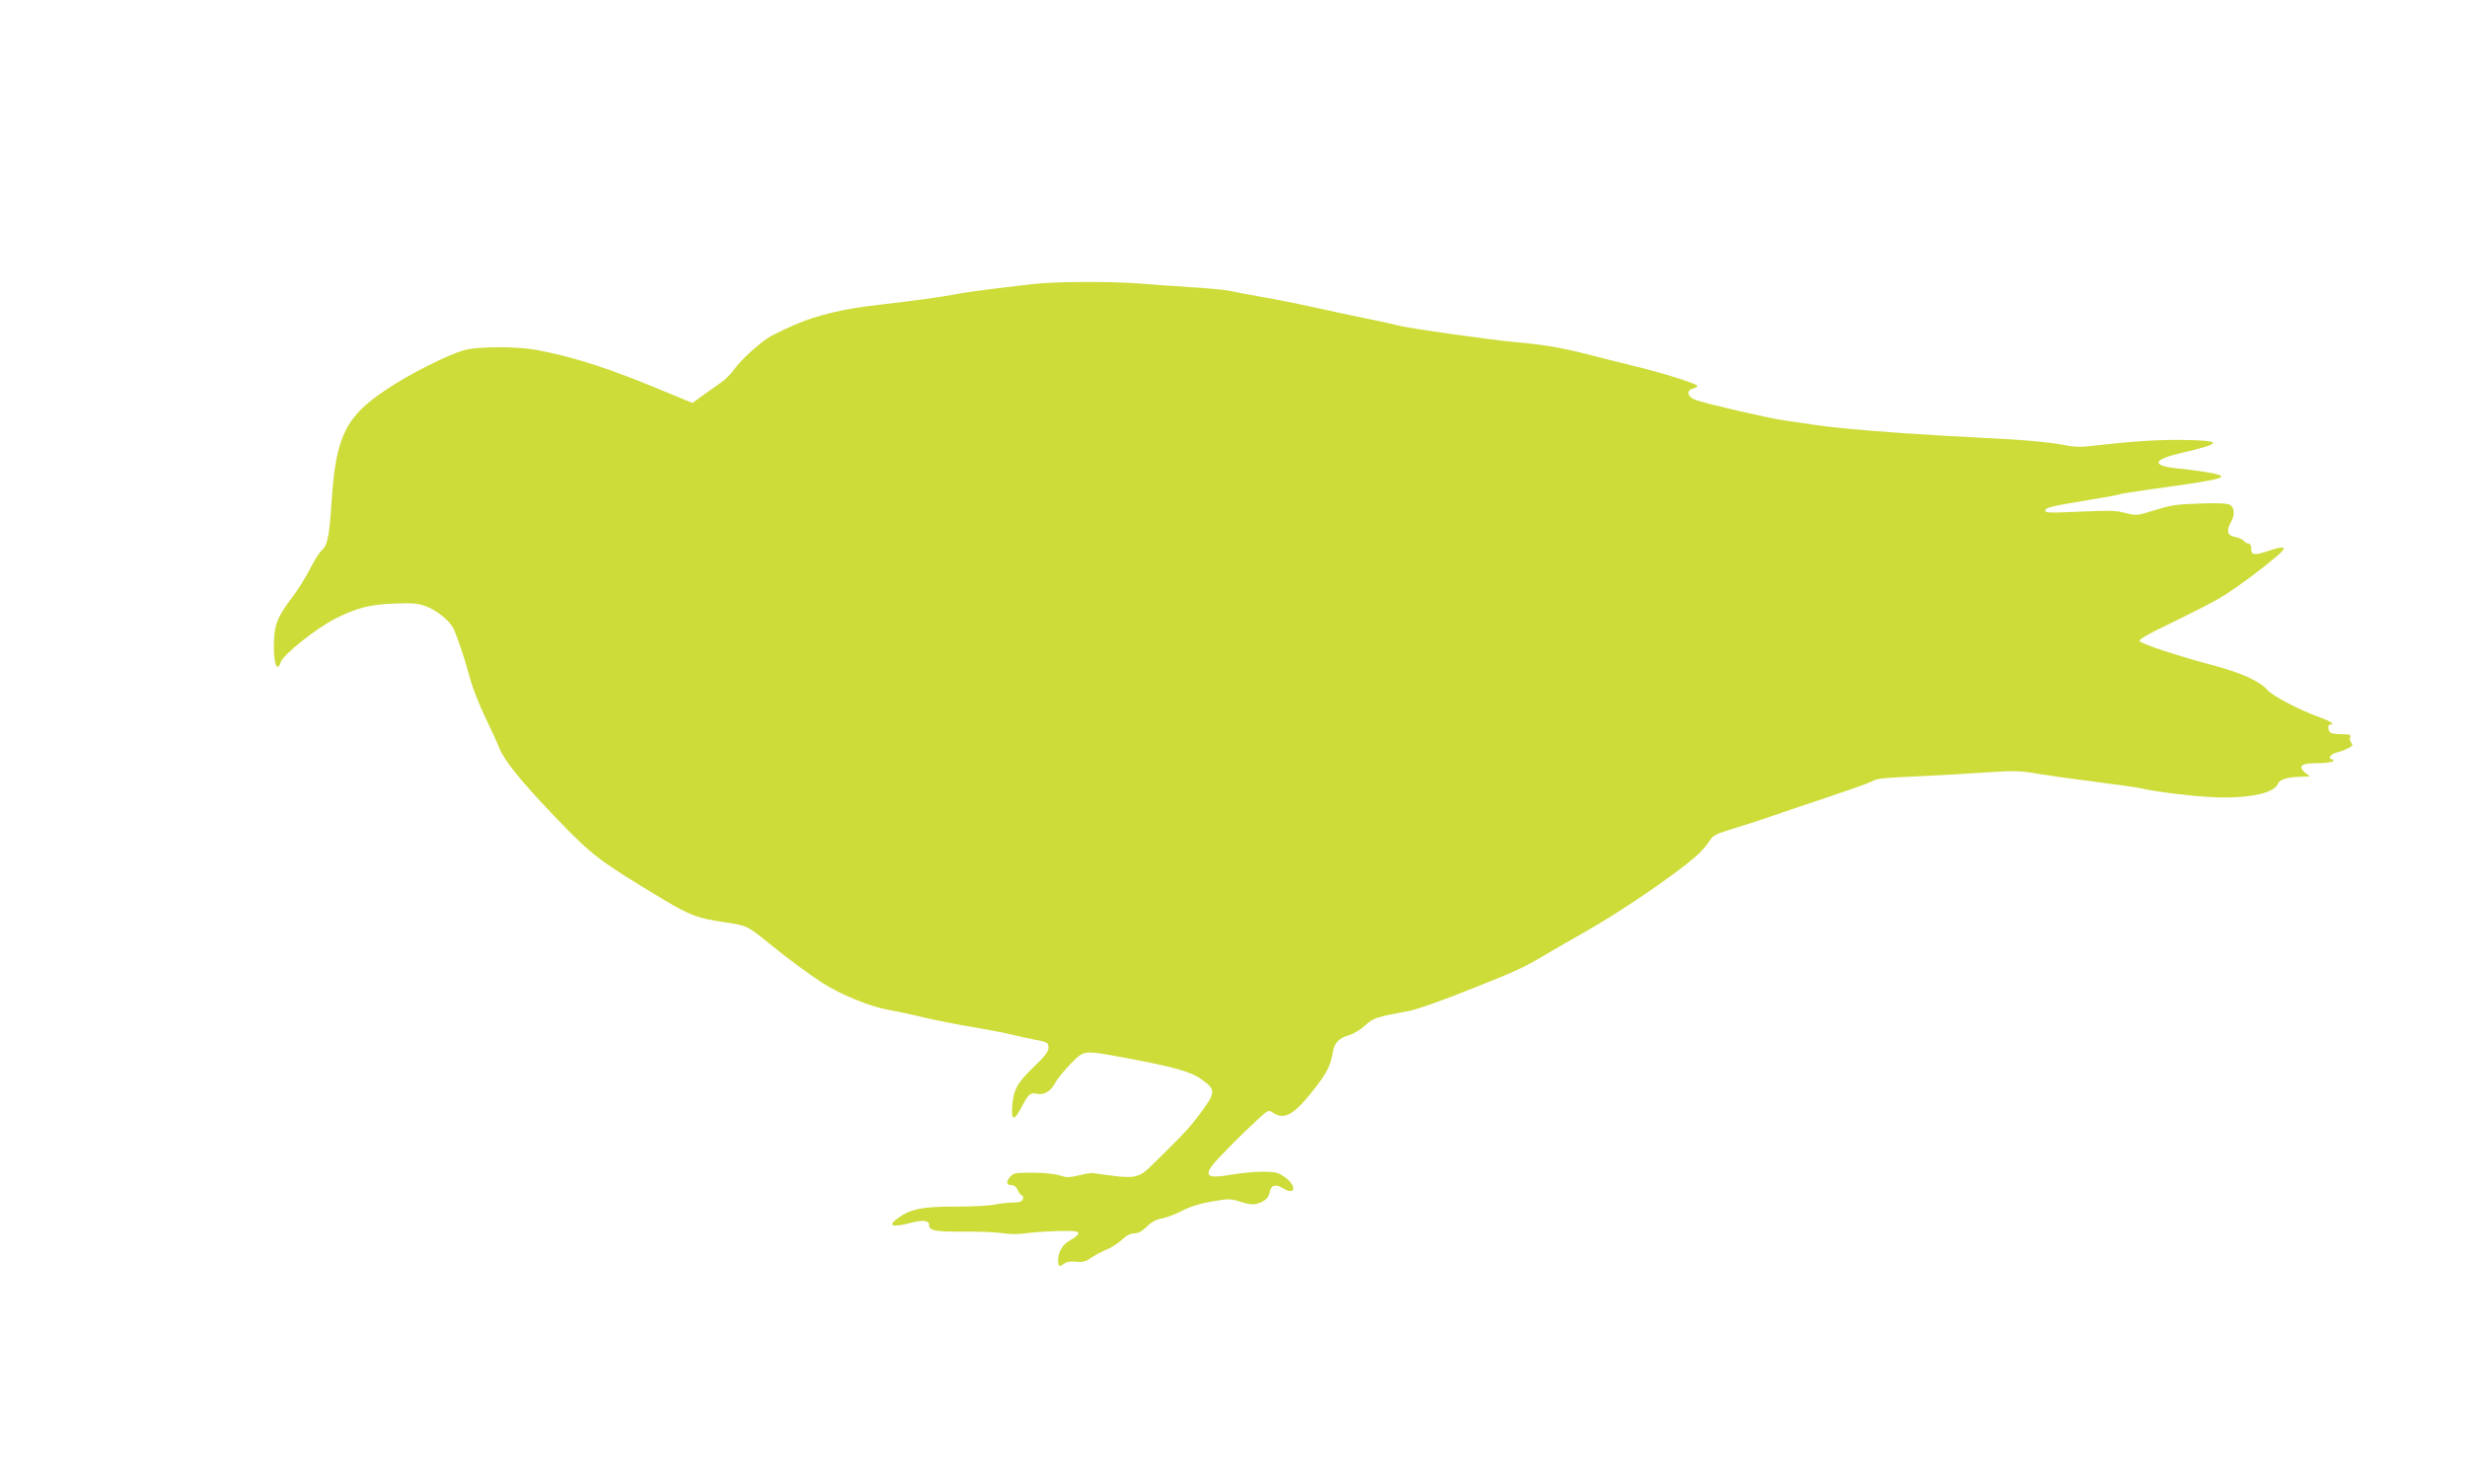 <?xml version="1.0" standalone="no"?>
<!DOCTYPE svg PUBLIC "-//W3C//DTD SVG 20010904//EN"
 "http://www.w3.org/TR/2001/REC-SVG-20010904/DTD/svg10.dtd">
<svg version="1.0" xmlns="http://www.w3.org/2000/svg"
 width="1280pt" height="770pt" viewBox="0 0 1280 770"
 preserveAspectRatio="xMidYMid meet">
<g transform="translate(0,770) scale(0.1,-0.1)"
fill="#cddc39" stroke="none">
<path d="M5350 6225 c-52 -6 -142 -17 -200 -24 -58 -7 -139 -18 -180 -26 -78
-15 -235 -37 -405 -56 -184 -20 -326 -54 -441 -104 -60 -26 -122 -57 -139 -68
-64 -45 -137 -112 -172 -159 -19 -27 -52 -60 -72 -73 -20 -14 -61 -43 -92 -65
l-56 -41 -121 50 c-308 129 -487 187 -687 225 -103 19 -299 19 -373 0 -80 -21
-283 -122 -404 -203 -214 -141 -265 -244 -287 -577 -13 -190 -21 -232 -52
-260 -12 -10 -38 -53 -60 -95 -21 -42 -61 -106 -88 -142 -77 -101 -95 -141
-99 -225 -6 -112 14 -182 34 -119 13 40 182 175 284 227 112 56 178 73 303 78
96 4 126 1 165 -13 63 -24 129 -79 148 -123 24 -57 61 -169 84 -257 12 -44 47
-134 79 -200 32 -66 64 -136 71 -155 25 -65 113 -174 289 -358 195 -203 228
-228 559 -427 142 -85 182 -100 318 -120 119 -17 124 -20 234 -110 97 -79 211
-163 280 -207 91 -58 239 -119 325 -135 44 -8 134 -27 200 -43 66 -15 179 -38
250 -49 72 -12 166 -30 210 -41 44 -10 96 -22 115 -25 64 -12 70 -15 70 -42 0
-19 -19 -45 -74 -97 -88 -85 -107 -119 -114 -204 -6 -81 10 -81 51 -2 34 65
43 72 80 64 35 -7 71 15 93 59 9 17 44 60 77 95 73 73 66 73 263 37 275 -51
360 -74 420 -117 75 -54 73 -67 -18 -188 -43 -57 -74 -91 -151 -167 -10 -10
-47 -46 -81 -80 -83 -82 -88 -83 -316 -50 -8 1 -41 -4 -73 -12 -49 -12 -63
-12 -100 0 -25 8 -82 14 -140 14 -92 0 -100 -2 -118 -24 -21 -26 -17 -41 12
-41 11 0 23 -10 29 -24 5 -13 14 -26 21 -28 7 -2 10 -11 6 -21 -5 -12 -18 -17
-50 -17 -24 0 -69 -5 -98 -11 -30 -6 -123 -10 -208 -10 -165 0 -225 -12 -291
-59 -58 -41 -32 -51 67 -25 60 16 93 12 93 -9 0 -32 29 -38 177 -37 81 1 174
-3 205 -8 35 -6 81 -6 115 -1 32 5 108 10 168 12 89 2 110 0 110 -11 0 -8 -17
-23 -38 -34 -42 -22 -67 -61 -67 -107 0 -33 6 -36 33 -16 11 9 33 12 60 9 34
-4 50 0 81 22 21 14 57 33 80 42 22 9 57 31 76 49 24 23 46 34 65 34 20 0 41
11 65 35 24 24 50 38 76 42 21 3 69 21 105 39 43 23 96 39 158 50 85 14 97 14
141 0 61 -20 83 -20 121 -1 20 11 32 26 36 46 8 41 29 47 74 21 65 -38 66 19
1 63 -31 21 -48 25 -112 25 -41 0 -113 -7 -160 -15 -152 -27 -157 -3 -27 127
50 52 120 120 155 152 61 57 63 58 87 42 62 -41 113 -9 228 141 53 69 71 108
82 171 8 51 31 75 86 91 23 7 60 29 82 50 43 39 54 43 232 76 39 8 176 56 305
108 254 101 284 115 405 187 44 26 134 78 200 115 177 100 455 289 568 386 27
23 60 59 73 80 22 35 32 40 126 69 57 17 155 49 218 71 63 22 194 66 290 98
96 32 190 65 209 75 34 18 46 19 291 30 80 4 217 12 306 18 138 9 174 9 260
-6 54 -9 189 -28 299 -42 110 -14 218 -29 240 -34 85 -19 246 -39 365 -46 187
-10 330 18 349 69 10 24 53 36 135 37 l31 1 -24 19 c-41 35 -22 50 63 50 41 0
78 5 81 10 3 6 1 10 -4 10 -26 0 -8 29 22 35 17 4 45 14 60 22 23 11 26 17 17
28 -7 8 -10 22 -6 30 4 12 -3 15 -38 15 -25 0 -51 3 -60 6 -17 7 -22 44 -6 44
28 0 3 18 -57 39 -103 37 -244 111 -269 141 -37 44 -134 88 -275 126 -196 52
-389 116 -389 129 0 6 37 29 83 52 259 127 307 152 367 190 73 47 162 113 253
188 71 59 61 68 -38 35 -71 -24 -85 -21 -85 16 0 14 -6 24 -14 24 -7 0 -19 6
-25 14 -7 8 -27 17 -46 20 -39 8 -45 31 -20 76 22 38 19 77 -6 91 -15 7 -66
10 -158 6 -115 -3 -150 -9 -230 -34 -89 -28 -97 -29 -145 -17 -61 16 -68 16
-270 8 -133 -6 -158 -5 -154 7 5 16 23 21 228 55 85 14 158 27 161 30 4 2 72
13 151 24 316 43 385 57 371 71 -10 10 -110 27 -221 38 -141 14 -136 45 13 80
216 50 221 64 25 68 -125 3 -279 -7 -462 -28 -82 -10 -109 -10 -180 4 -46 9
-164 21 -263 27 -99 5 -263 14 -365 20 -267 15 -541 38 -645 54 -49 7 -126 19
-170 25 -84 12 -395 84 -455 105 -45 15 -54 50 -15 60 14 4 24 10 21 15 -8 12
-187 68 -321 100 -66 16 -181 45 -255 64 -128 33 -221 49 -370 62 -123 11
-556 72 -600 85 -19 5 -102 24 -185 40 -82 17 -197 42 -255 55 -58 13 -170 36
-250 50 -80 14 -165 30 -190 36 -25 5 -117 14 -205 19 -88 6 -207 14 -265 19
-159 12 -453 10 -560 -4z"/>
</g>
</svg>
